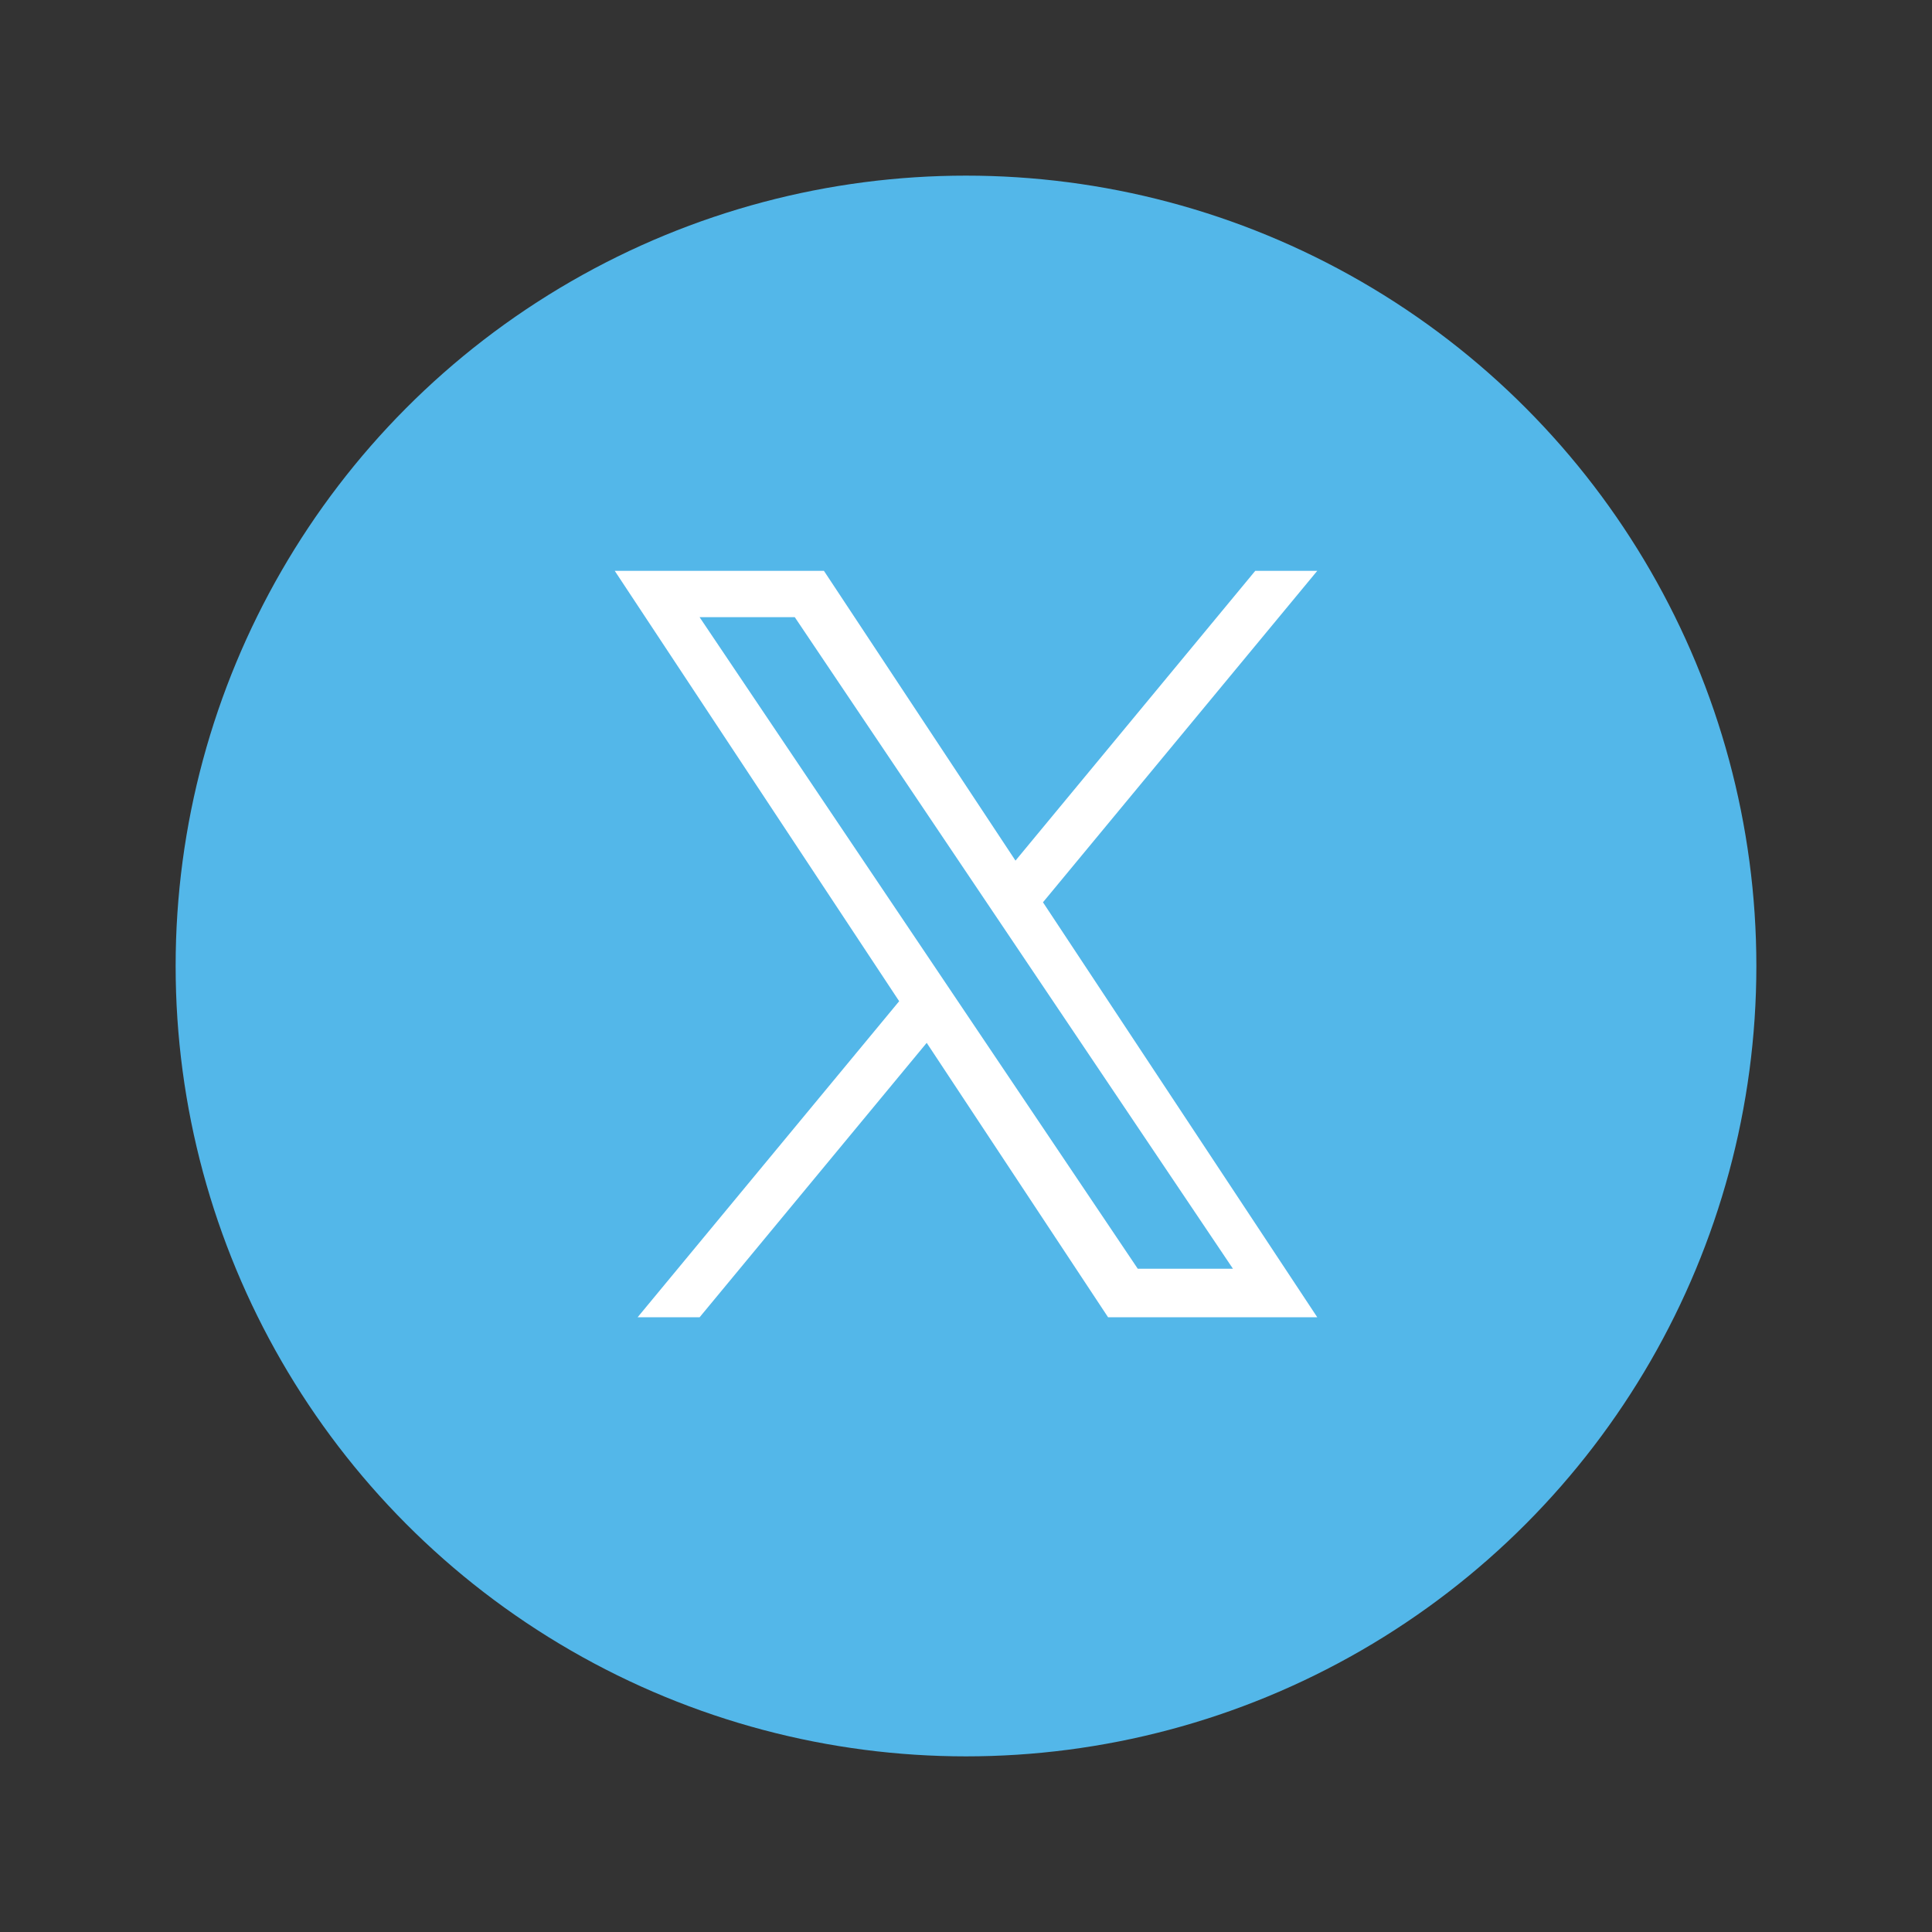 <svg width="44" height="44" viewBox="0 0 44 44" fill="none" xmlns="http://www.w3.org/2000/svg">
<rect x="0" y="0" width="44" height="44" fill="#333333" stroke="none"/>
<circle cx="22" cy="22" r="18" fill="#53B7E9"/>
<path d="M20.478 22.802L14.521 30H15.933L21.105 23.75L25.236 30H30L23.753 20.549L30 13H28.588L23.127 19.6L18.764 13H14L20.478 22.802H20.478ZM22.411 20.465L23.044 21.406L28.08 28.895H25.912L21.848 22.852L21.215 21.91L15.932 14.055H18.1L22.411 20.465V20.465Z" fill="white"/>
</svg>
